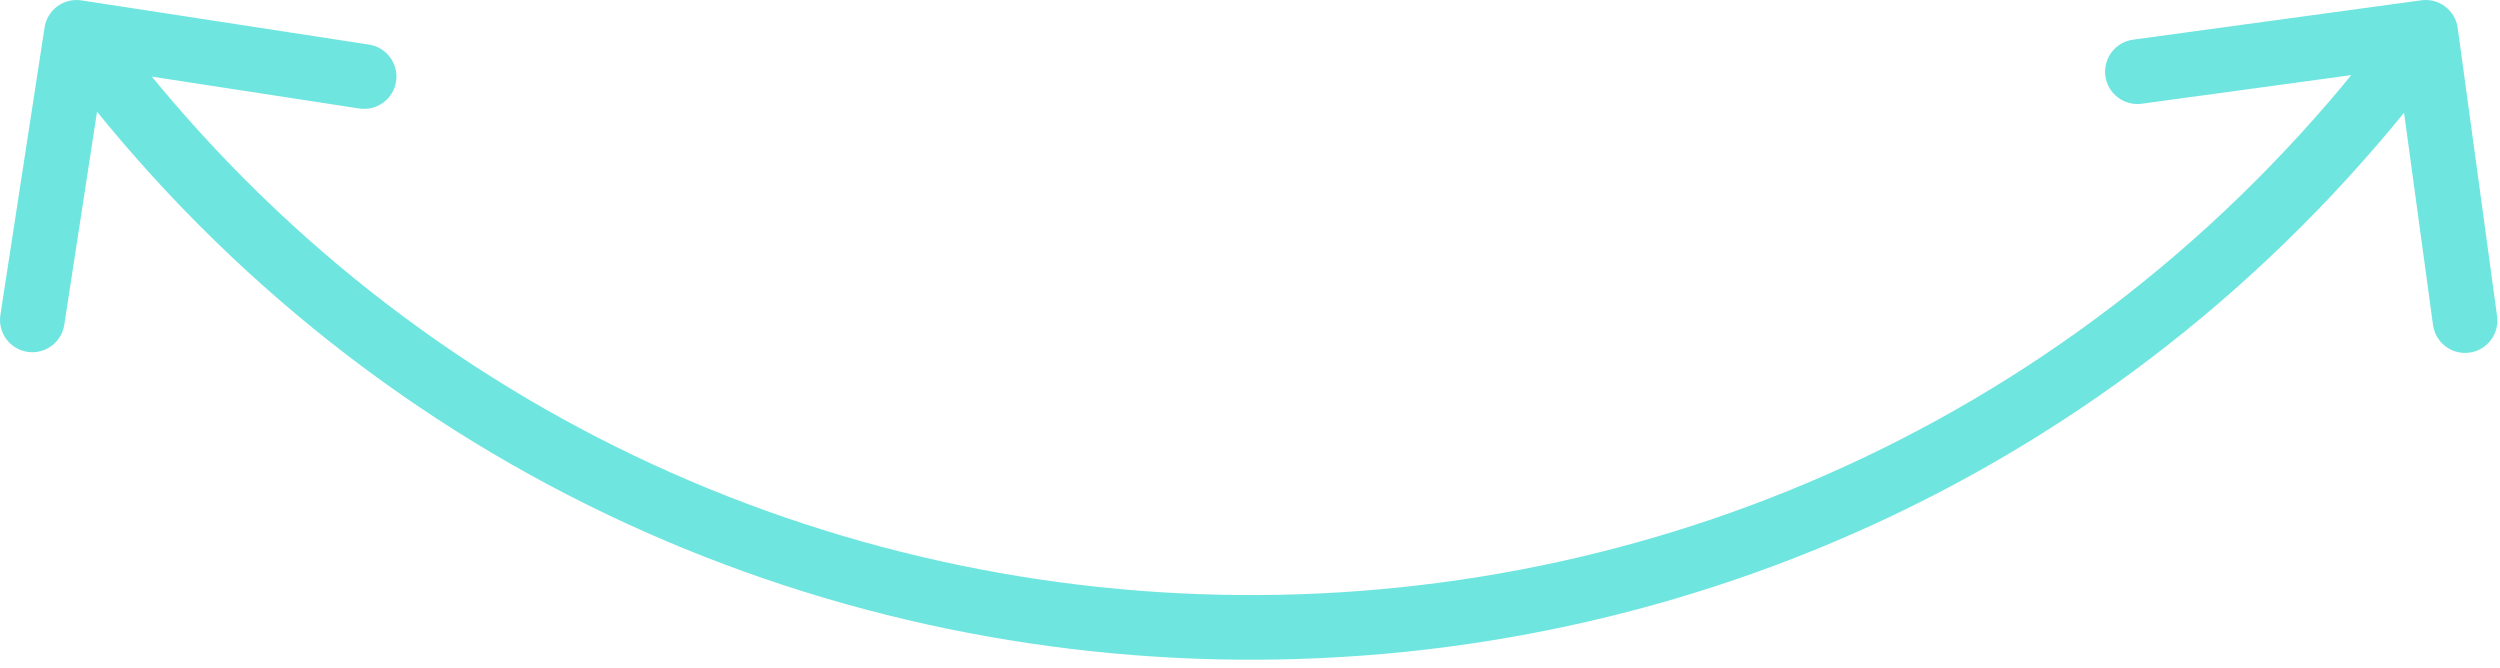 <svg width="116" height="31" viewBox="0 0 116 31" fill="none" xmlns="http://www.w3.org/2000/svg">
<path d="M3.78 0.018C2.961 -0.108 2.195 0.453 2.069 1.272L0.018 14.616C-0.108 15.434 0.453 16.2 1.272 16.326C2.091 16.452 2.857 15.89 2.983 15.071L4.806 3.211L16.667 5.034C17.486 5.16 18.252 4.599 18.378 3.78C18.503 2.961 17.942 2.195 17.123 2.069L3.78 0.018ZM114.038 1.297C113.926 0.476 113.17 -0.098 112.349 0.014L98.973 1.841C98.152 1.953 97.578 2.709 97.69 3.53C97.802 4.351 98.558 4.925 99.379 4.813L111.269 3.189L112.892 15.079C113.004 15.9 113.761 16.474 114.582 16.362C115.402 16.25 115.977 15.494 115.865 14.673L114.038 1.297ZM111.86 2.411L110.665 1.504L111.86 2.411ZM111.86 2.411L113.054 3.319L113.746 2.408L112.552 1.5L111.357 0.593L110.665 1.504L111.86 2.411ZM3.552 1.5L2.342 2.387C29.657 39.627 85.117 40.094 113.054 3.319L111.86 2.411L110.665 1.504C83.941 36.682 30.89 36.236 4.761 0.613L3.552 1.5Z" fill="#6FE5DF"/>
</svg>
